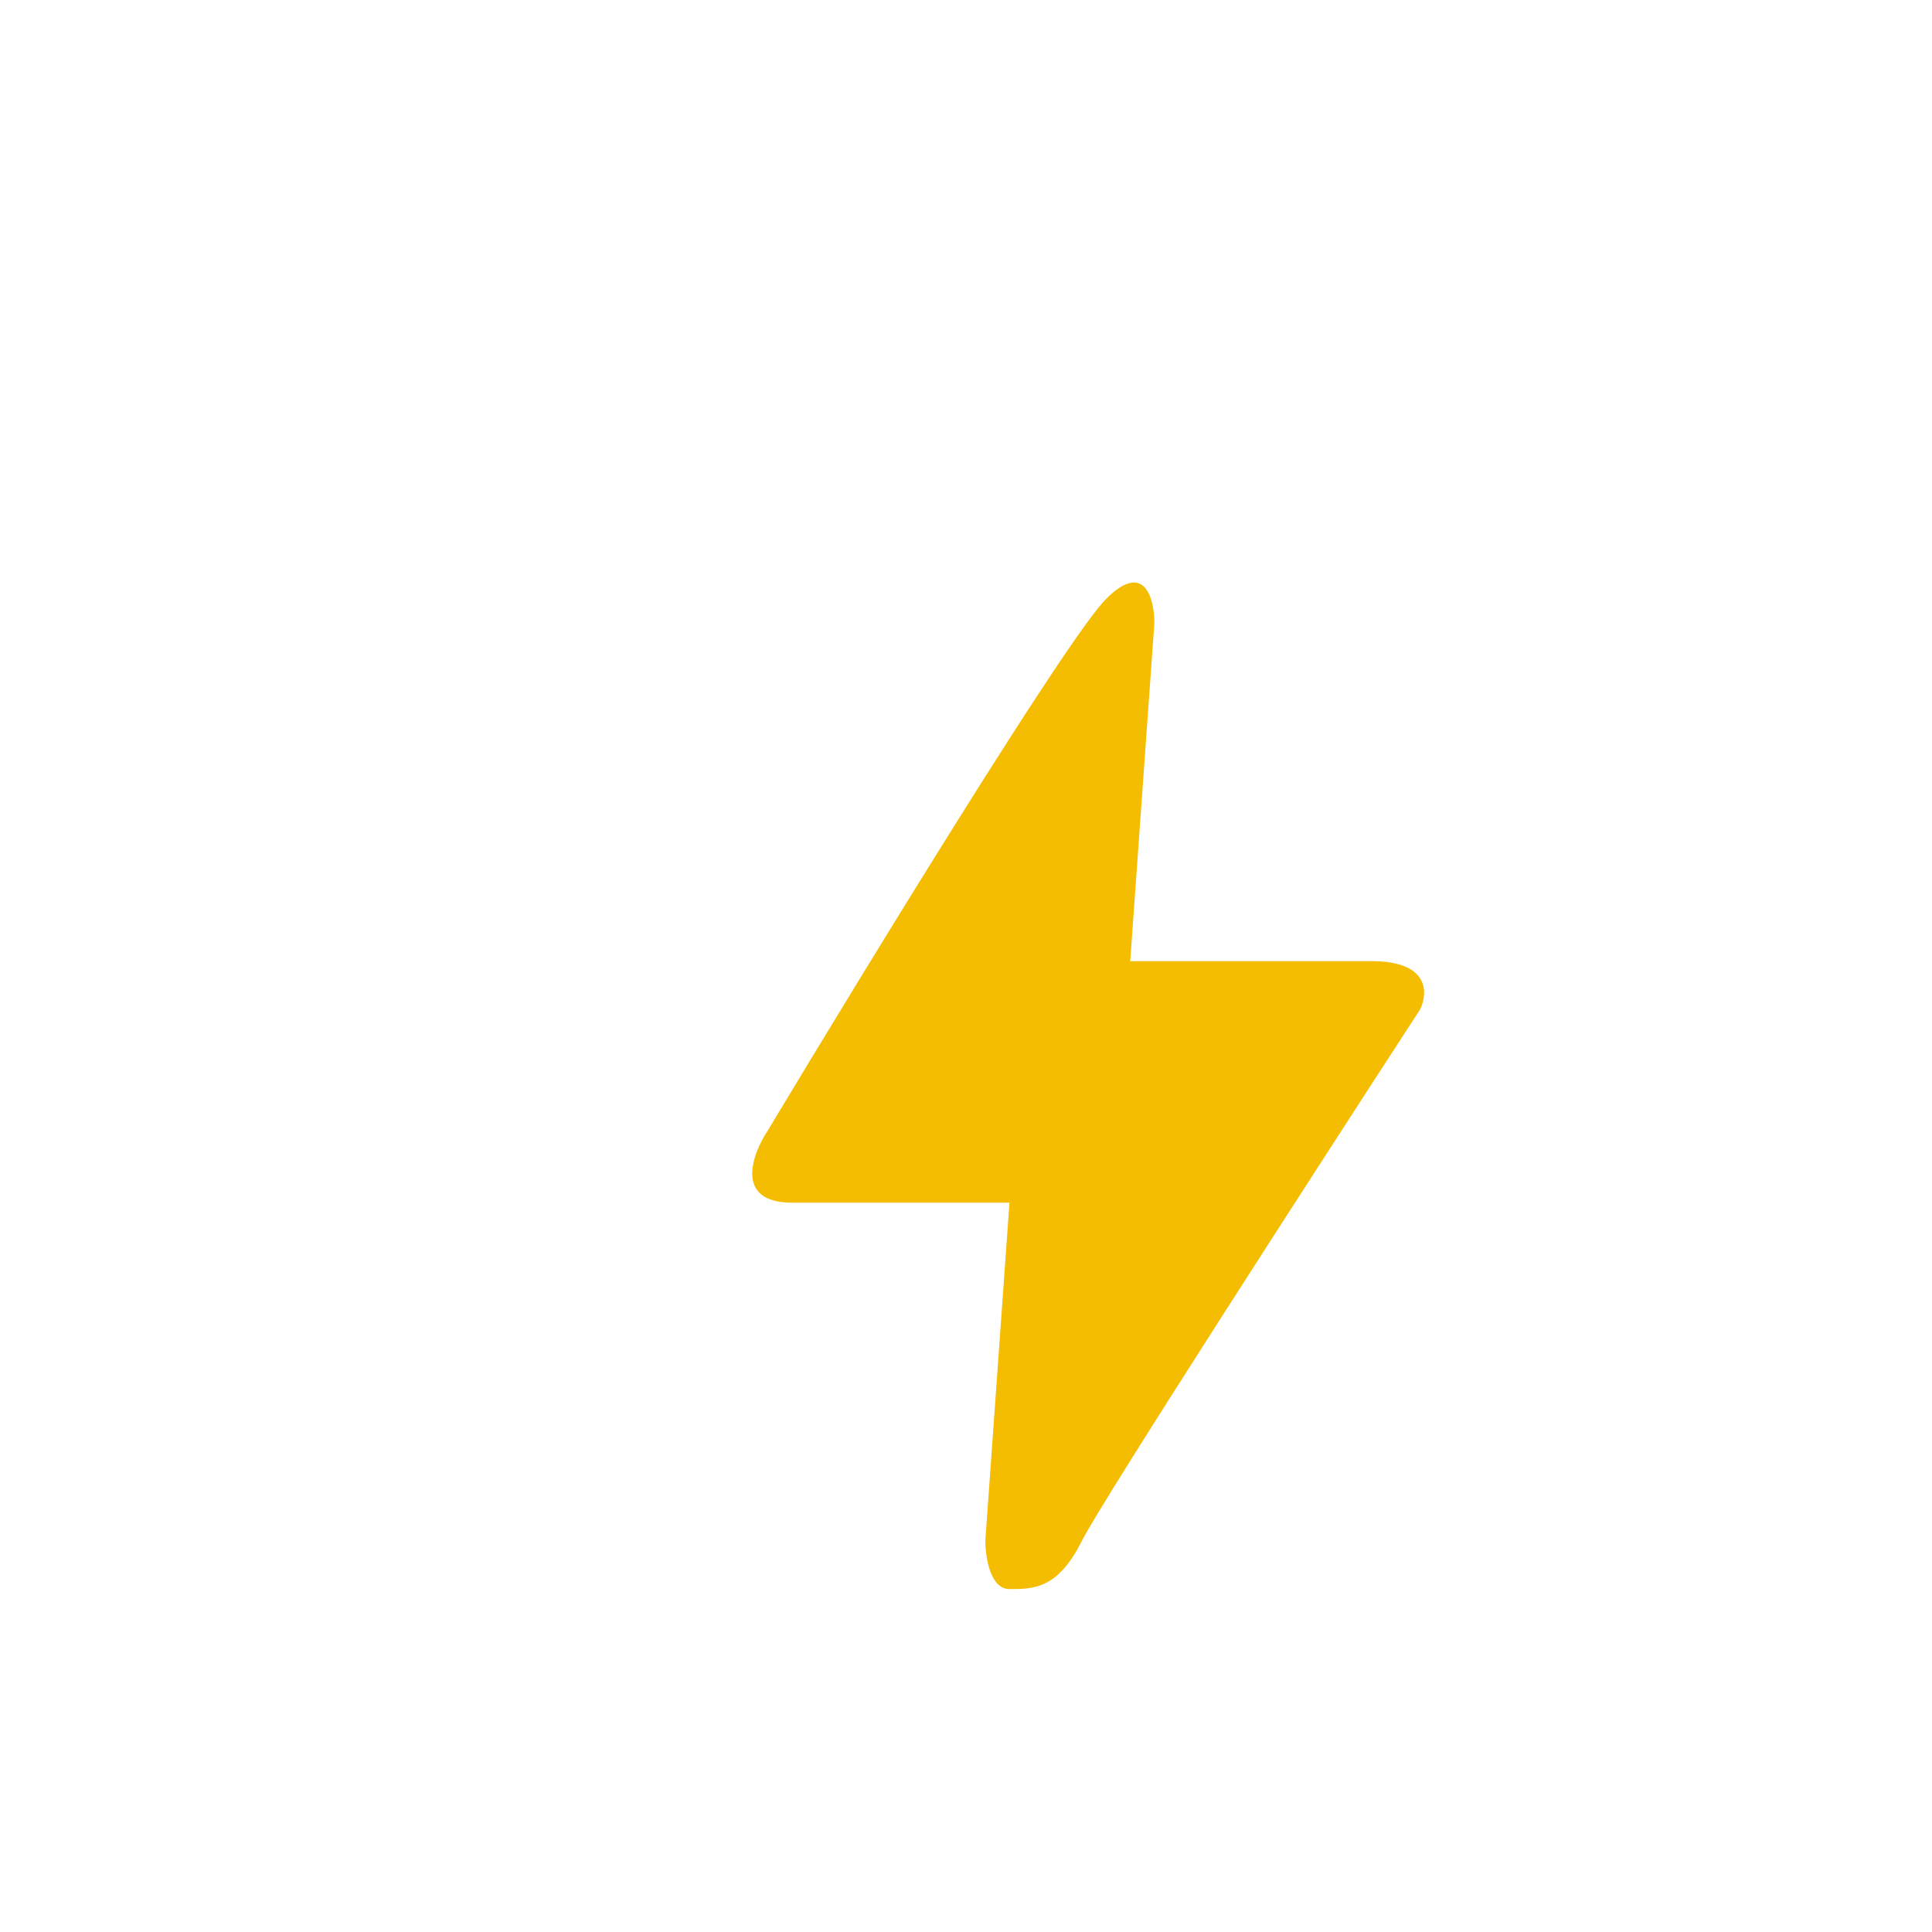 <svg width="50" height="50" viewBox="0 0 50 50" fill="none" xmlns="http://www.w3.org/2000/svg">
<g clip-path="url(#clip0_3830_70707)">
<g filter="url(#filter0_d_3830_70707)">
<path d="M25.002 1.563C21.554 1.563 18.275 2.306 15.325 3.645C14.921 3.828 14.75 4.31 14.949 4.707L16.345 7.504C16.533 7.879 16.983 8.04 17.366 7.867C19.698 6.826 22.279 6.253 25.002 6.253C35.366 6.253 43.75 14.636 43.75 25.001C43.75 28.9 42.55 32.503 40.515 35.504L38.052 33.039C37.884 32.871 37.648 32.788 37.412 32.815C37.017 32.861 36.719 33.196 36.72 33.593V42.187C36.719 42.618 37.067 42.969 37.498 42.971H46.091C46.793 42.977 47.145 42.125 46.645 41.633L43.875 38.864C46.732 34.979 48.439 30.189 48.439 25.001C48.439 12.066 37.937 1.563 25.002 1.563ZM3.905 7.031C3.21 7.031 2.861 7.87 3.351 8.363L6.122 11.134C3.264 15.018 1.564 19.812 1.564 25.001C1.564 37.936 12.067 48.439 25.002 48.439C28.449 48.439 31.728 47.69 34.679 46.351C35.082 46.167 35.252 45.685 35.053 45.289L33.652 42.492C33.465 42.12 33.018 41.96 32.637 42.129C30.305 43.17 27.724 43.749 25.002 43.749C14.637 43.749 6.253 35.366 6.253 25.001C6.253 21.103 7.446 17.496 9.479 14.495L11.951 16.961C12.444 17.451 13.283 17.102 13.283 16.407V7.815C13.284 7.381 12.932 7.029 12.498 7.031H3.905Z" fill="white"/>
<path d="M26.875 13.125L26.25 21.875H32.501C34.001 21.875 33.959 22.709 33.751 23.125C31.042 27.292 25.5 35.875 25 36.875C24.375 38.125 23.75 38.125 23.125 38.125C22.625 38.125 22.5 37.292 22.5 36.875L23.125 28.125H17.5C16 28.125 16.459 26.875 16.875 26.25C19.375 22.084 24.625 13.5 25.625 12.5C26.625 11.5 26.875 12.5 26.875 13.125Z" fill="#F5BD02"/>
</g>
</g>
<defs>
<filter id="filter0_d_3830_70707" x="1.564" y="1.563" width="49.875" height="49.875" filterUnits="userSpaceOnUse" color-interpolation-filters="sRGB">
<feFlood flood-opacity="0" result="BackgroundImageFix"/>
<feColorMatrix in="SourceAlpha" type="matrix" values="0 0 0 0 0 0 0 0 0 0 0 0 0 0 0 0 0 0 127 0" result="hardAlpha"/>
<feOffset dx="3" dy="3"/>
<feComposite in2="hardAlpha" operator="out"/>
<feColorMatrix type="matrix" values="0 0 0 0 0 0 0 0 0 0 0 0 0 0 0 0 0 0 1 0"/>
<feBlend mode="normal" in2="BackgroundImageFix" result="effect1_dropShadow_3830_70707"/>
<feBlend mode="normal" in="SourceGraphic" in2="effect1_dropShadow_3830_70707" result="shape"/>
</filter>
<clipPath id="clip0_3830_70707">
<rect width="50" height="50" fill="white"/>
</clipPath>
</defs>
</svg>
